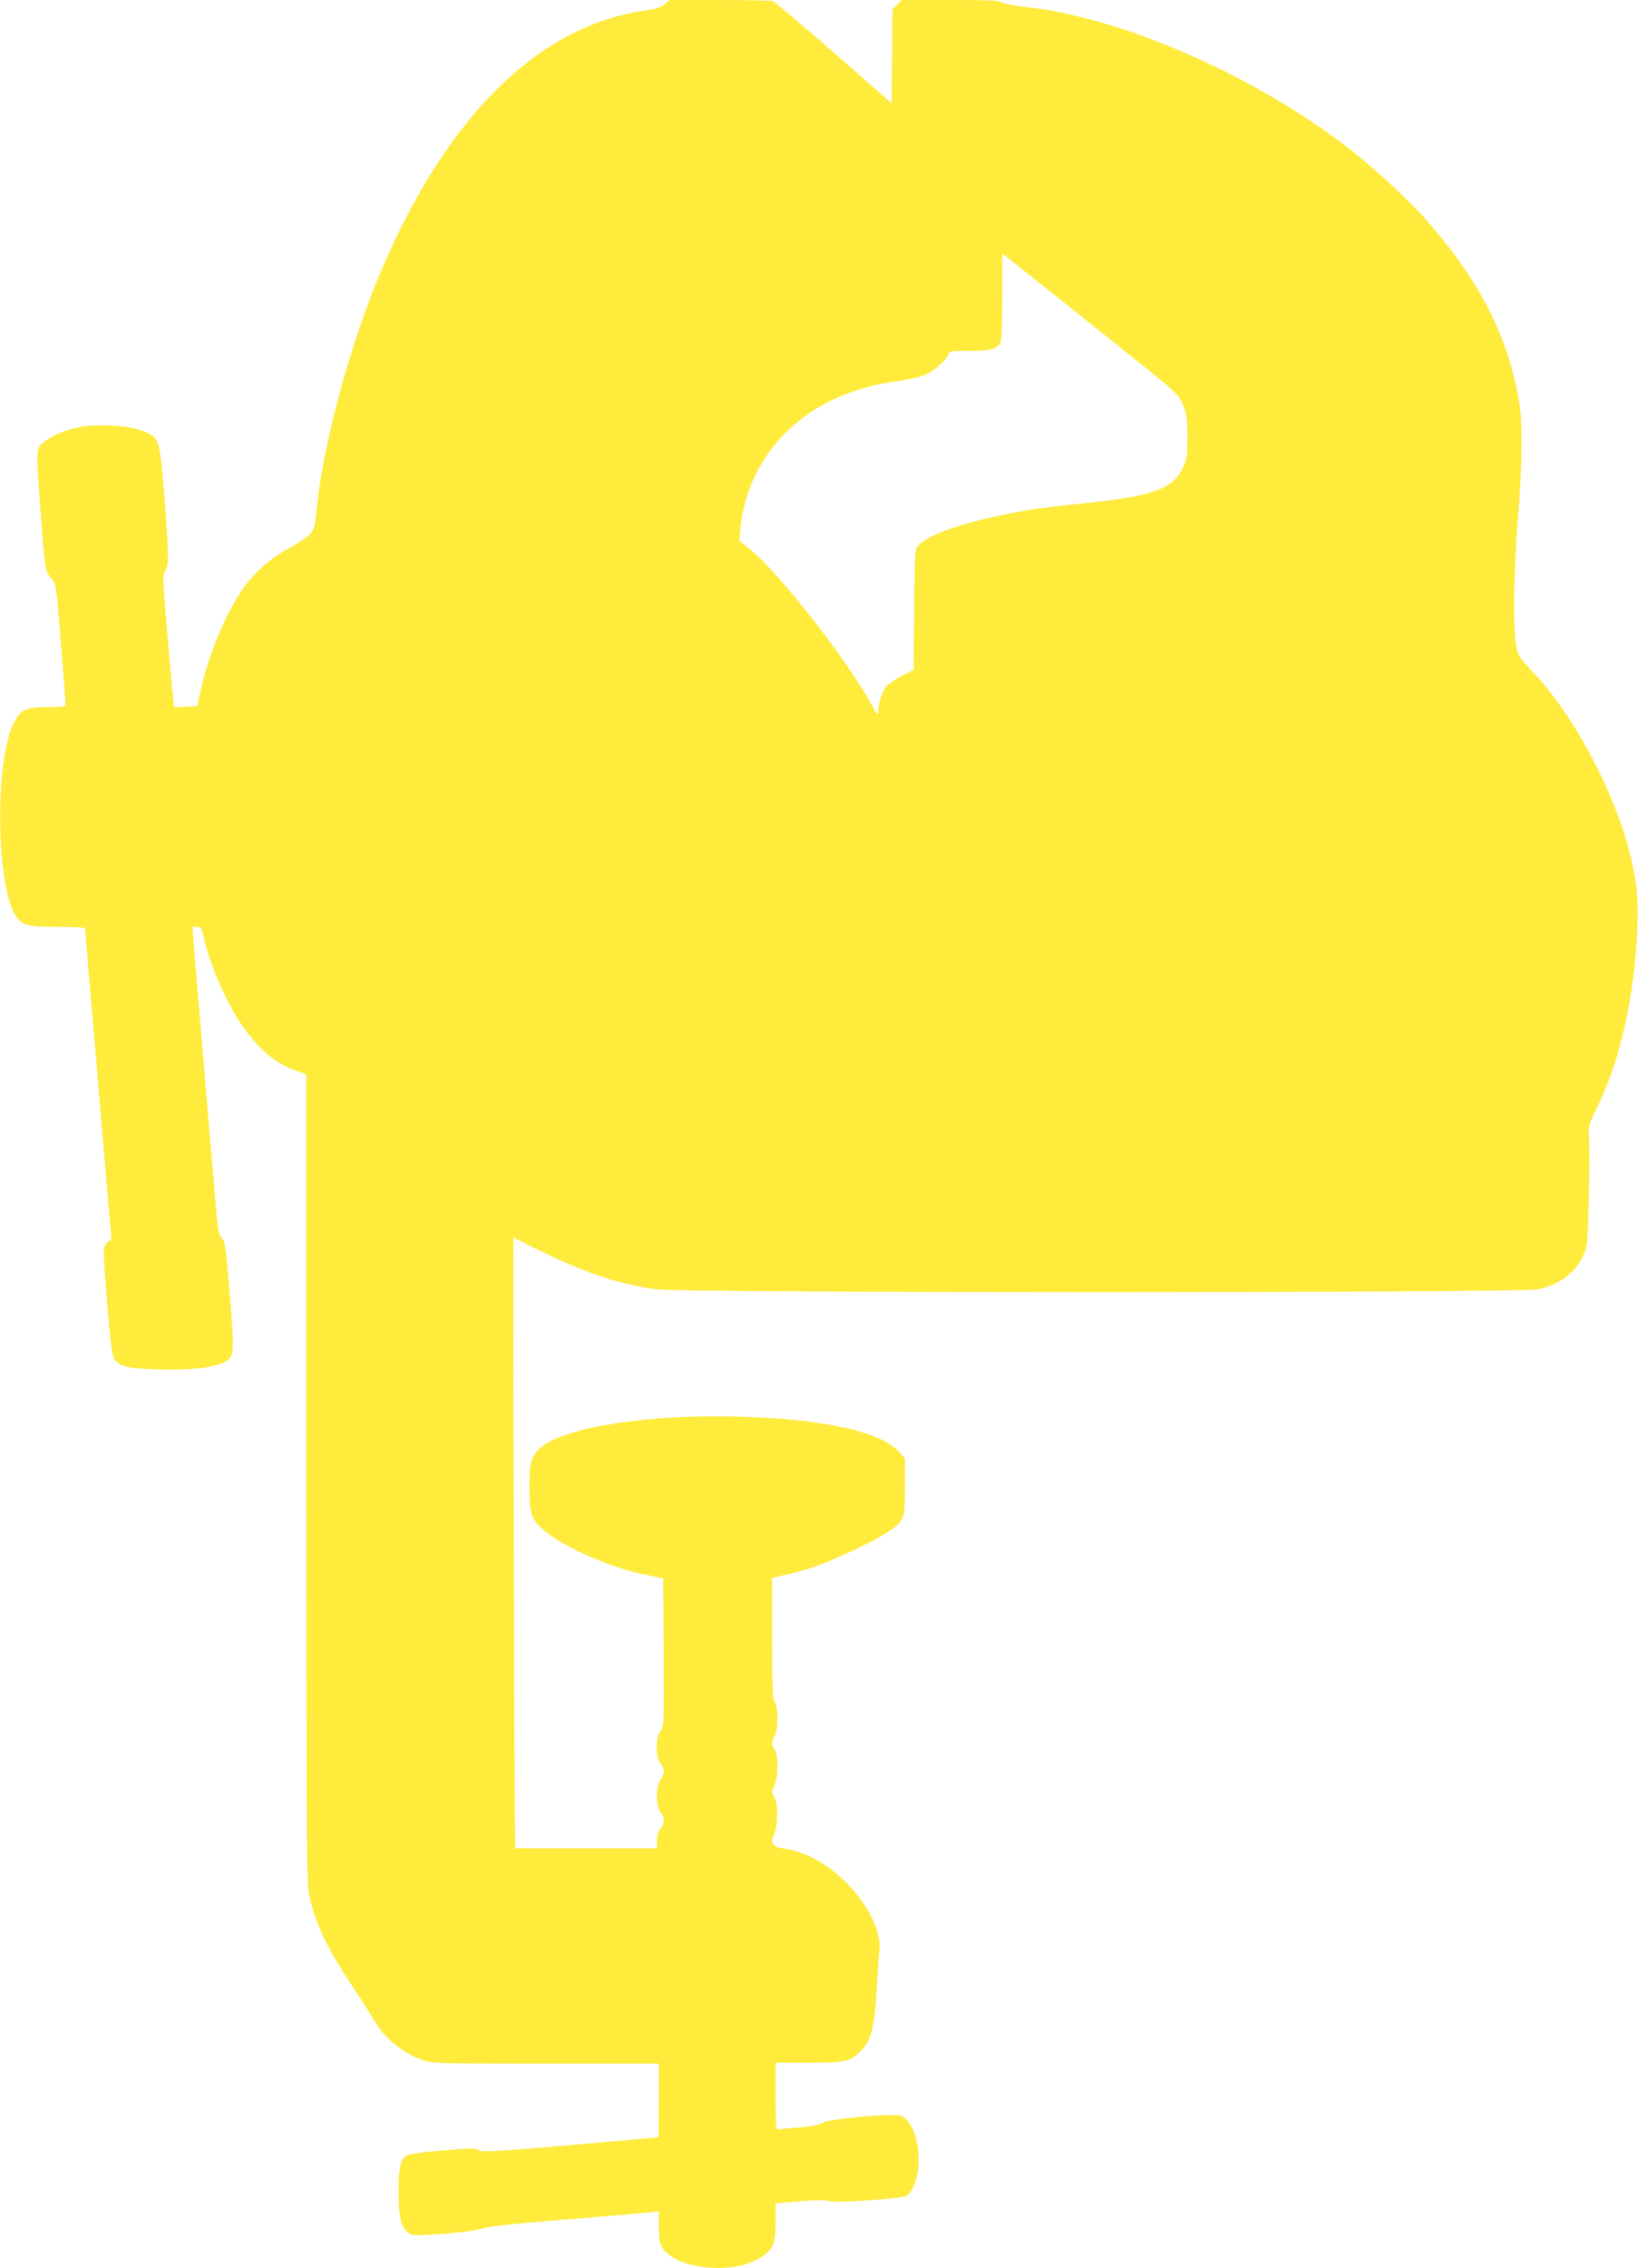 <?xml version="1.0" standalone="no"?>
<!DOCTYPE svg PUBLIC "-//W3C//DTD SVG 20010904//EN"
 "http://www.w3.org/TR/2001/REC-SVG-20010904/DTD/svg10.dtd">
<svg version="1.0" xmlns="http://www.w3.org/2000/svg"
 width="925pt" height="1280pt" viewBox="0 0 925 1280"
 preserveAspectRatio="xMidYMid meet">
<g transform="translate(0,1280) scale(0.1,-0.1)"
fill="#ffeb3b" stroke="none">
<path d="M3753 12776 c-21 -18 -50 -27 -107 -35 -598 -83 -1114 -587 -1486
-1451 -177 -411 -335 -989 -372 -1365 -10 -101 -13 -113 -41 -142 -16 -17 -71
-53 -121 -80 -102 -54 -197 -140 -263 -238 -92 -137 -185 -360 -227 -550 l-23
-100 -65 -3 -65 -3 -6 58 c-4 32 -19 199 -33 371 -26 295 -26 316 -11 342 22
36 21 78 -6 427 -26 325 -25 322 -123 362 -73 29 -242 40 -351 22 -79 -14
-174 -55 -216 -94 -34 -32 -34 -38 -7 -395 25 -327 25 -325 59 -365 28 -32 28
-32 55 -362 14 -181 26 -338 26 -347 0 -16 -11 -18 -97 -18 -127 0 -158 -14
-196 -90 -108 -217 -99 -930 15 -1093 36 -50 63 -57 233 -57 85 0 155 -4 155
-8 0 -5 9 -112 20 -238 29 -337 66 -778 95 -1119 14 -165 28 -324 31 -352 4
-36 3 -53 -5 -53 -6 0 -18 -11 -26 -24 -14 -21 -13 -50 10 -327 21 -244 30
-308 43 -323 35 -39 81 -49 244 -54 171 -5 297 8 364 37 69 31 69 36 42 380
-22 272 -26 303 -45 323 -18 20 -23 48 -37 213 -9 105 -39 456 -66 780 -28
325 -53 629 -57 678 l-6 87 25 0 c22 0 26 -6 38 -57 38 -171 139 -396 237
-528 89 -119 171 -185 285 -227 l58 -21 0 -2286 c0 -2235 1 -2288 20 -2364 41
-164 100 -284 244 -502 51 -77 105 -162 120 -188 56 -98 162 -184 276 -223 52
-18 94 -19 693 -19 l637 0 0 -207 c0 -115 -1 -208 -2 -209 -2 0 -226 -20 -498
-44 -434 -37 -497 -41 -516 -28 -19 12 -46 12 -205 -2 -119 -10 -192 -21 -206
-30 -31 -21 -43 -74 -43 -200 1 -163 19 -224 76 -245 31 -12 363 17 399 35 20
10 168 26 465 50 239 19 456 38 483 41 l47 6 0 -70 c0 -38 3 -84 6 -102 29
-143 392 -201 568 -90 73 47 86 76 86 201 l0 106 140 11 c99 8 147 8 164 1 27
-13 403 13 434 30 31 16 62 91 69 164 11 126 -34 261 -97 287 -41 17 -405 -15
-446 -39 -22 -13 -62 -21 -130 -26 -55 -3 -107 -9 -116 -11 -17 -5 -18 9 -18
185 l0 191 185 0 c202 0 234 6 288 58 66 62 85 133 98 362 5 91 12 186 15 212
13 102 -57 249 -179 376 -108 111 -233 182 -358 200 -64 9 -79 28 -60 74 24
54 26 175 5 214 -17 31 -17 35 -1 69 22 46 23 173 2 201 -19 25 -19 45 0 80
20 39 20 163 0 190 -12 16 -14 76 -15 359 l0 340 108 26 c123 30 199 59 367
138 152 73 230 122 255 163 18 29 20 51 20 190 l0 158 -34 38 c-104 114 -425
185 -911 198 -512 15 -996 -63 -1119 -181 -46 -45 -56 -82 -56 -212 0 -142 8
-175 57 -226 100 -102 382 -230 610 -276 l88 -18 3 -417 c2 -405 2 -418 -18
-443 -29 -37 -29 -149 0 -186 25 -32 25 -48 0 -89 -27 -45 -28 -141 0 -183 25
-38 25 -60 0 -92 -13 -17 -20 -41 -20 -69 l0 -44 -400 0 -400 0 -1 33 c-5 100
-13 3417 -9 3414 351 -182 557 -257 802 -292 156 -22 4892 -22 4986 0 121 29
203 89 249 183 28 57 28 58 35 337 4 154 4 307 1 340 -5 58 -3 66 50 175 129
265 206 613 223 1000 7 162 -3 270 -41 421 -89 352 -314 777 -539 1016 -91 97
-94 102 -105 165 -17 102 -13 413 10 700 27 330 29 559 5 688 -66 367 -229
680 -535 1024 -104 116 -312 305 -461 417 -534 401 -1261 714 -1790 770 -63 7
-124 18 -135 26 -15 10 -81 13 -291 13 l-271 0 -26 -26 -27 -26 -2 -266 -3
-265 -325 285 c-180 156 -334 287 -344 291 -10 4 -145 7 -301 7 l-283 0 -29
-24z m2662 -2008 c234 -188 241 -195 265 -253 21 -52 25 -75 25 -180 0 -109
-2 -125 -26 -176 -56 -119 -172 -160 -557 -199 -261 -26 -378 -45 -547 -85
-215 -51 -342 -102 -391 -156 -18 -20 -19 -44 -22 -360 l-3 -339 -69 -35 c-37
-19 -77 -47 -88 -62 -23 -32 -42 -95 -42 -138 0 -26 -5 -21 -40 42 -135 248
-520 740 -682 871 l-64 52 7 70 c47 438 382 758 867 826 64 9 140 25 167 35
53 20 129 84 140 119 6 18 14 20 115 20 113 0 154 9 176 38 10 13 13 77 14
264 l0 248 258 -205 c141 -112 365 -291 497 -397z"/>
</g>
</svg>
